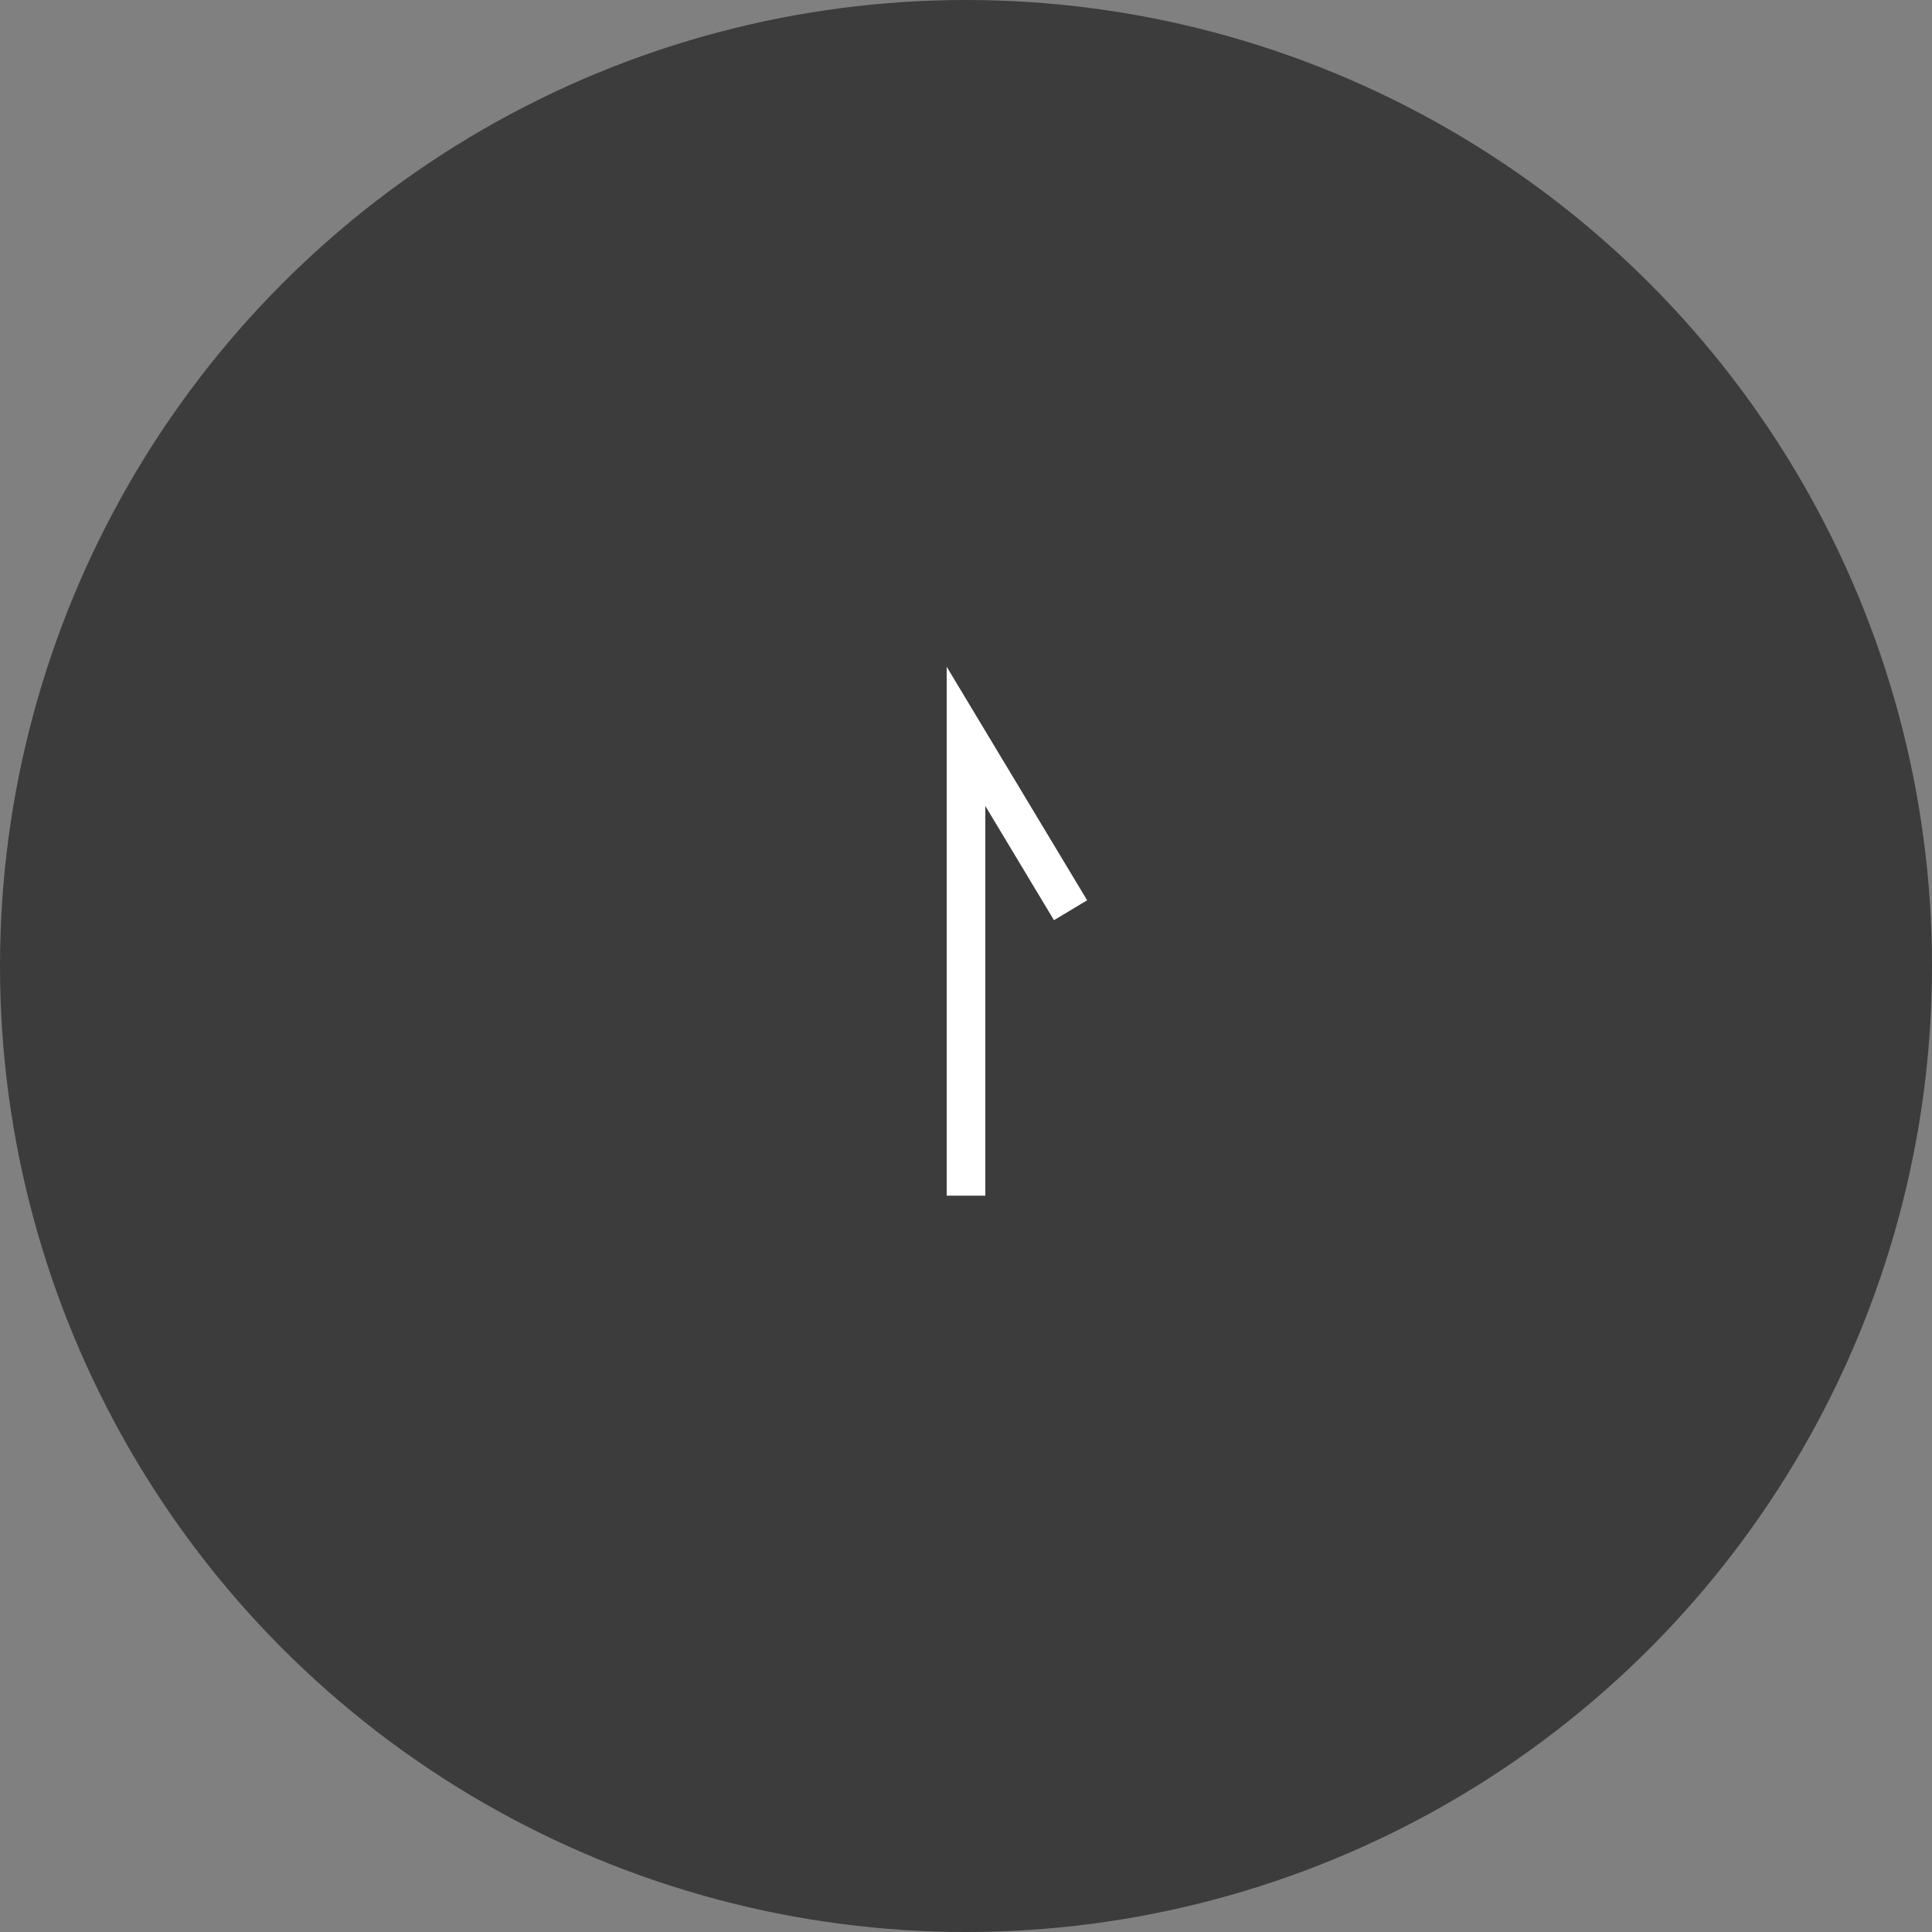 <svg xmlns="http://www.w3.org/2000/svg" width="60" height="60" style="enable-background:new 0 0 60 60" xml:space="preserve"><rect width="100%" height="100%" fill="#808080" stroke="none"/><circle cx="30" cy="30" r="30" style="fill:#3c3c3c"/><path style="fill:#fff" d="M30.6 37.132h-1.2V20.706l4.362 7.253-1.03.618L30.6 25.03z"/></svg>